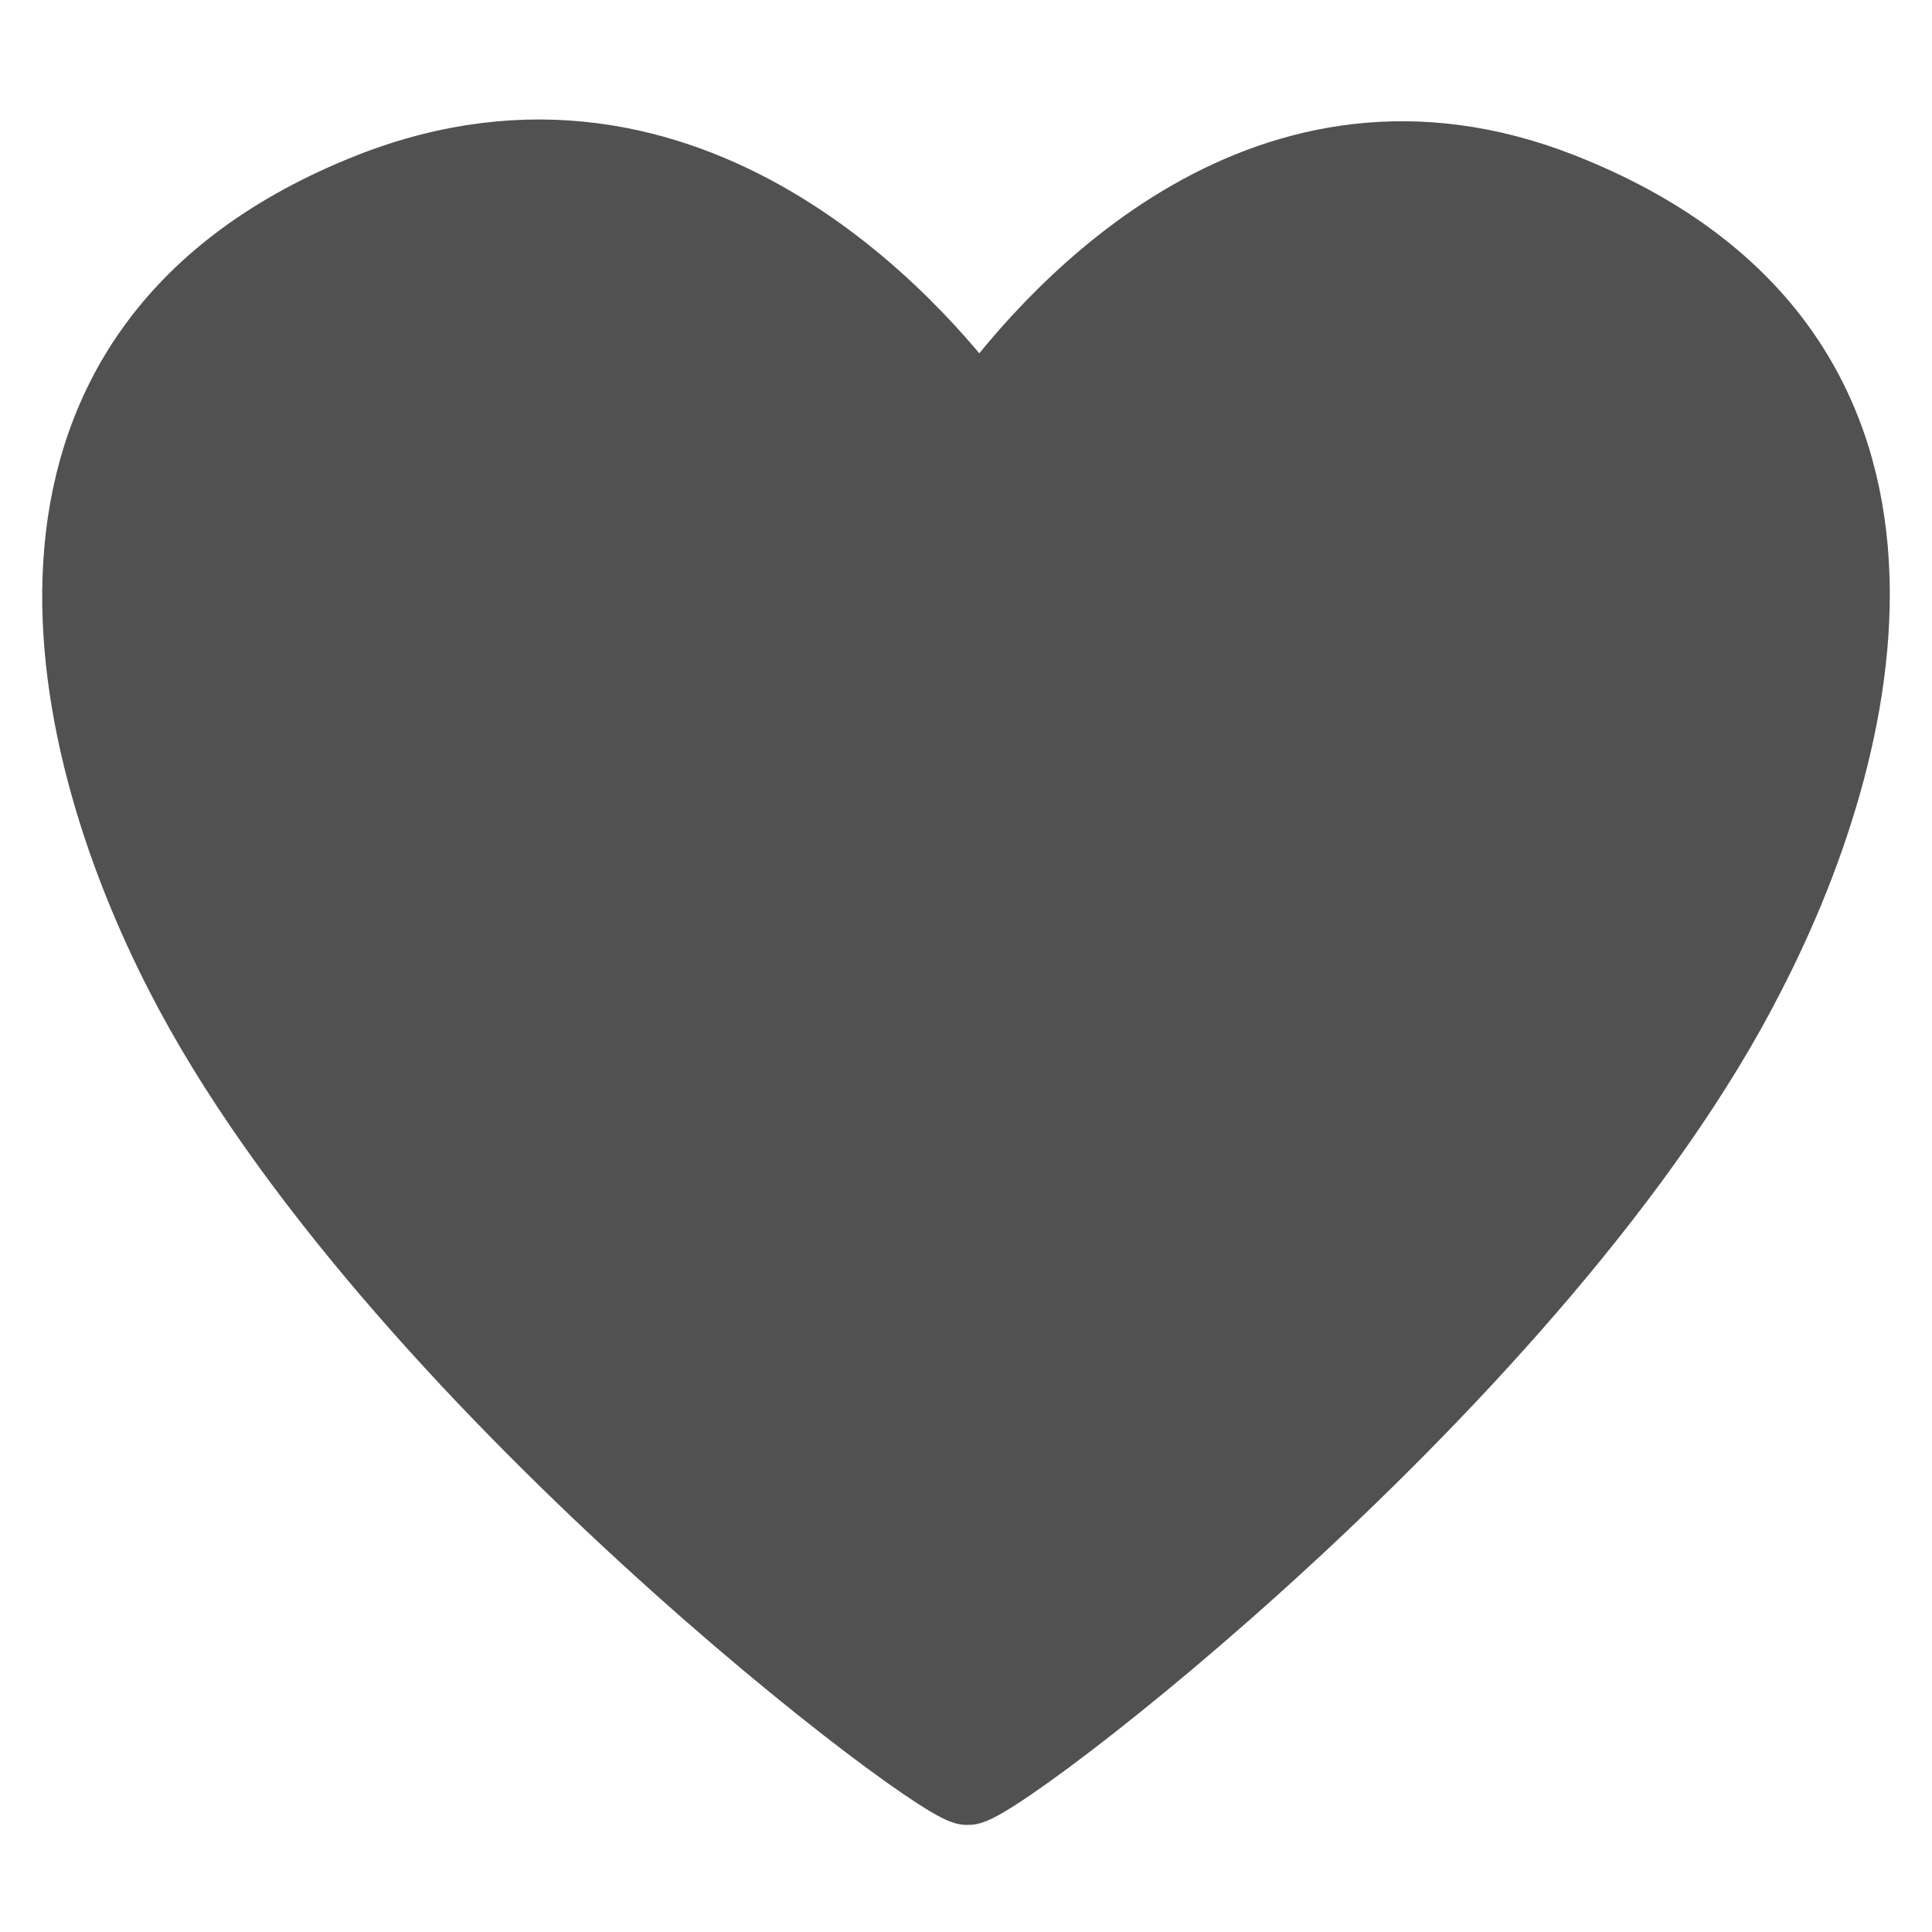 <?xml version="1.0" encoding="UTF-8"?> <svg xmlns="http://www.w3.org/2000/svg" width="25" height="25" viewBox="0 0 25 25" fill="none"> <path d="M20.207 2.431C16.401 0.937 13.688 3.925 12.676 5.308C11.9 4.259 8.944 0.798 4.787 2.431C-0.362 4.467 0.725 9.486 2.337 12.62C4.989 17.798 12.291 23.31 12.521 23.157C12.757 23.31 20.018 17.791 22.643 12.62C24.262 9.486 25.39 4.467 20.207 2.431Z" fill="#525151" stroke="#525151" stroke-width="0.908" stroke-miterlimit="10"></path> </svg> 